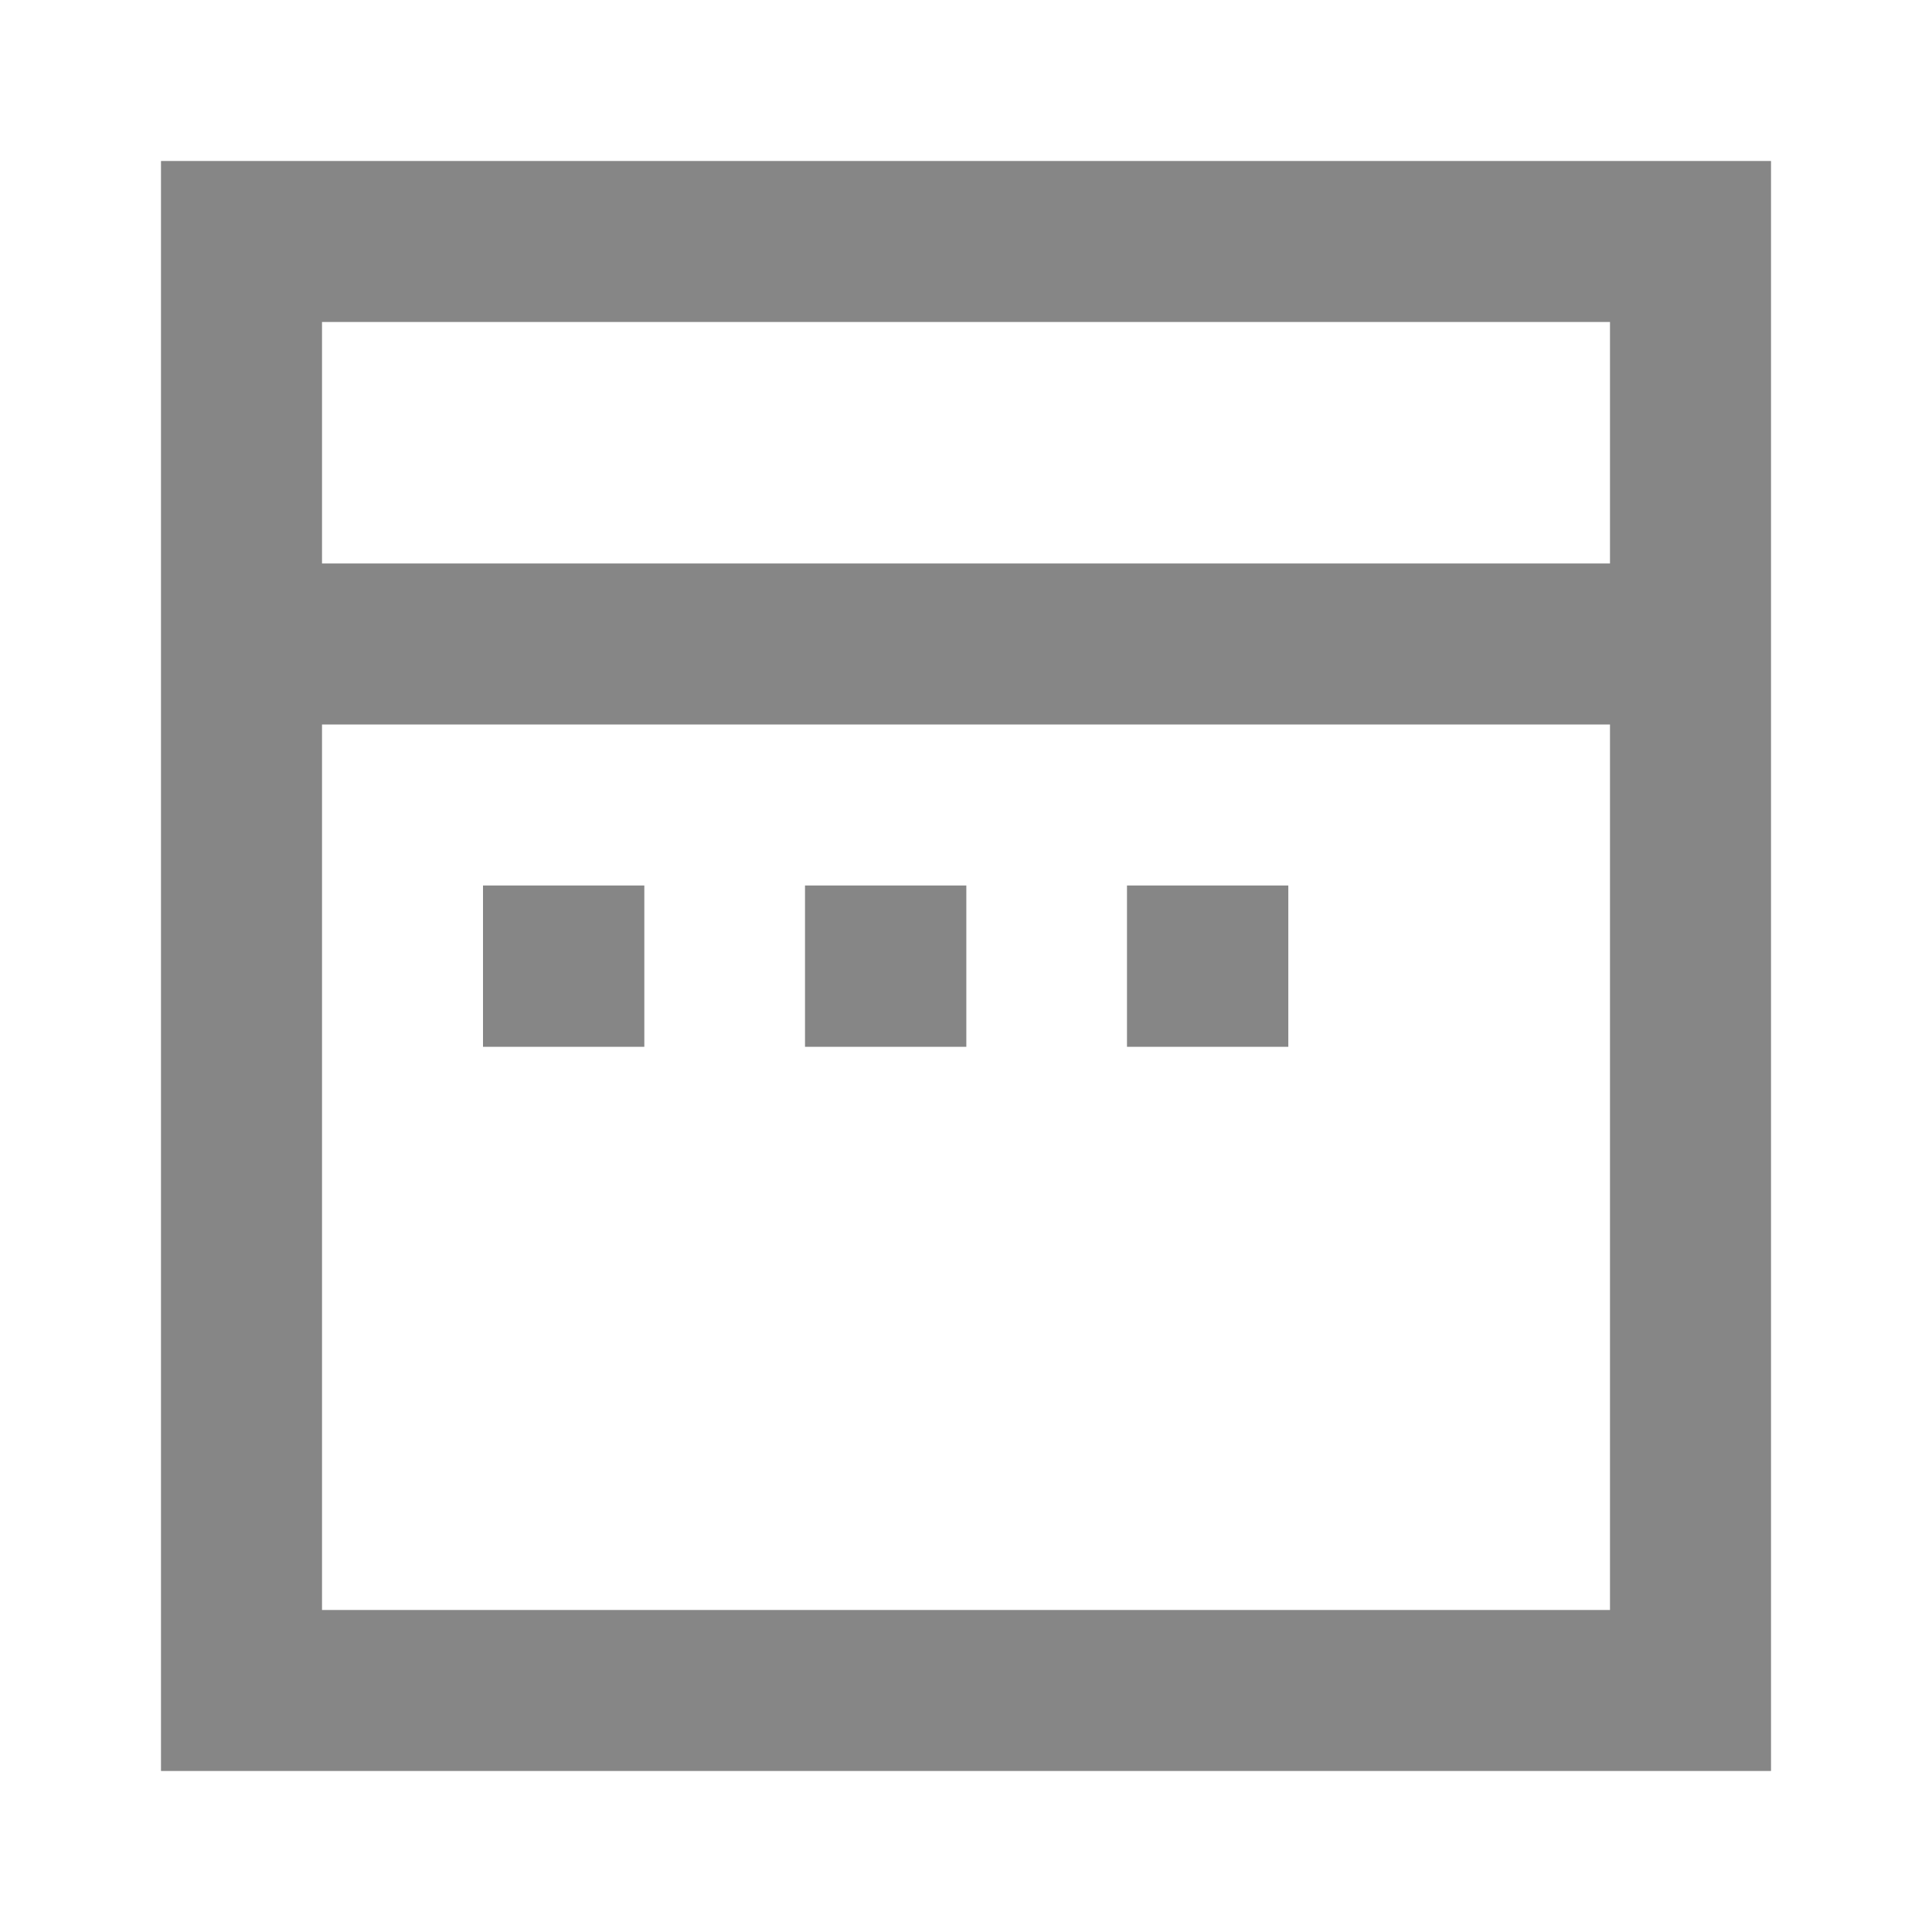 <svg width="64" height="64" viewBox="0 0 64 64" fill="none" xmlns="http://www.w3.org/2000/svg">
<path d="M5.333 5.333H58.667V58.666H5.333V5.333ZM10.667 24V53.333H53.333V24H10.667ZM53.333 18.666V10.666H10.667V18.666H53.333ZM16 29.333H21.344V34.677H16V29.333ZM26.667 29.333H32.011V34.677H26.667V29.333ZM37.333 29.333H42.677V34.677H37.333V29.333Z" fill="#868686"/>
</svg>
